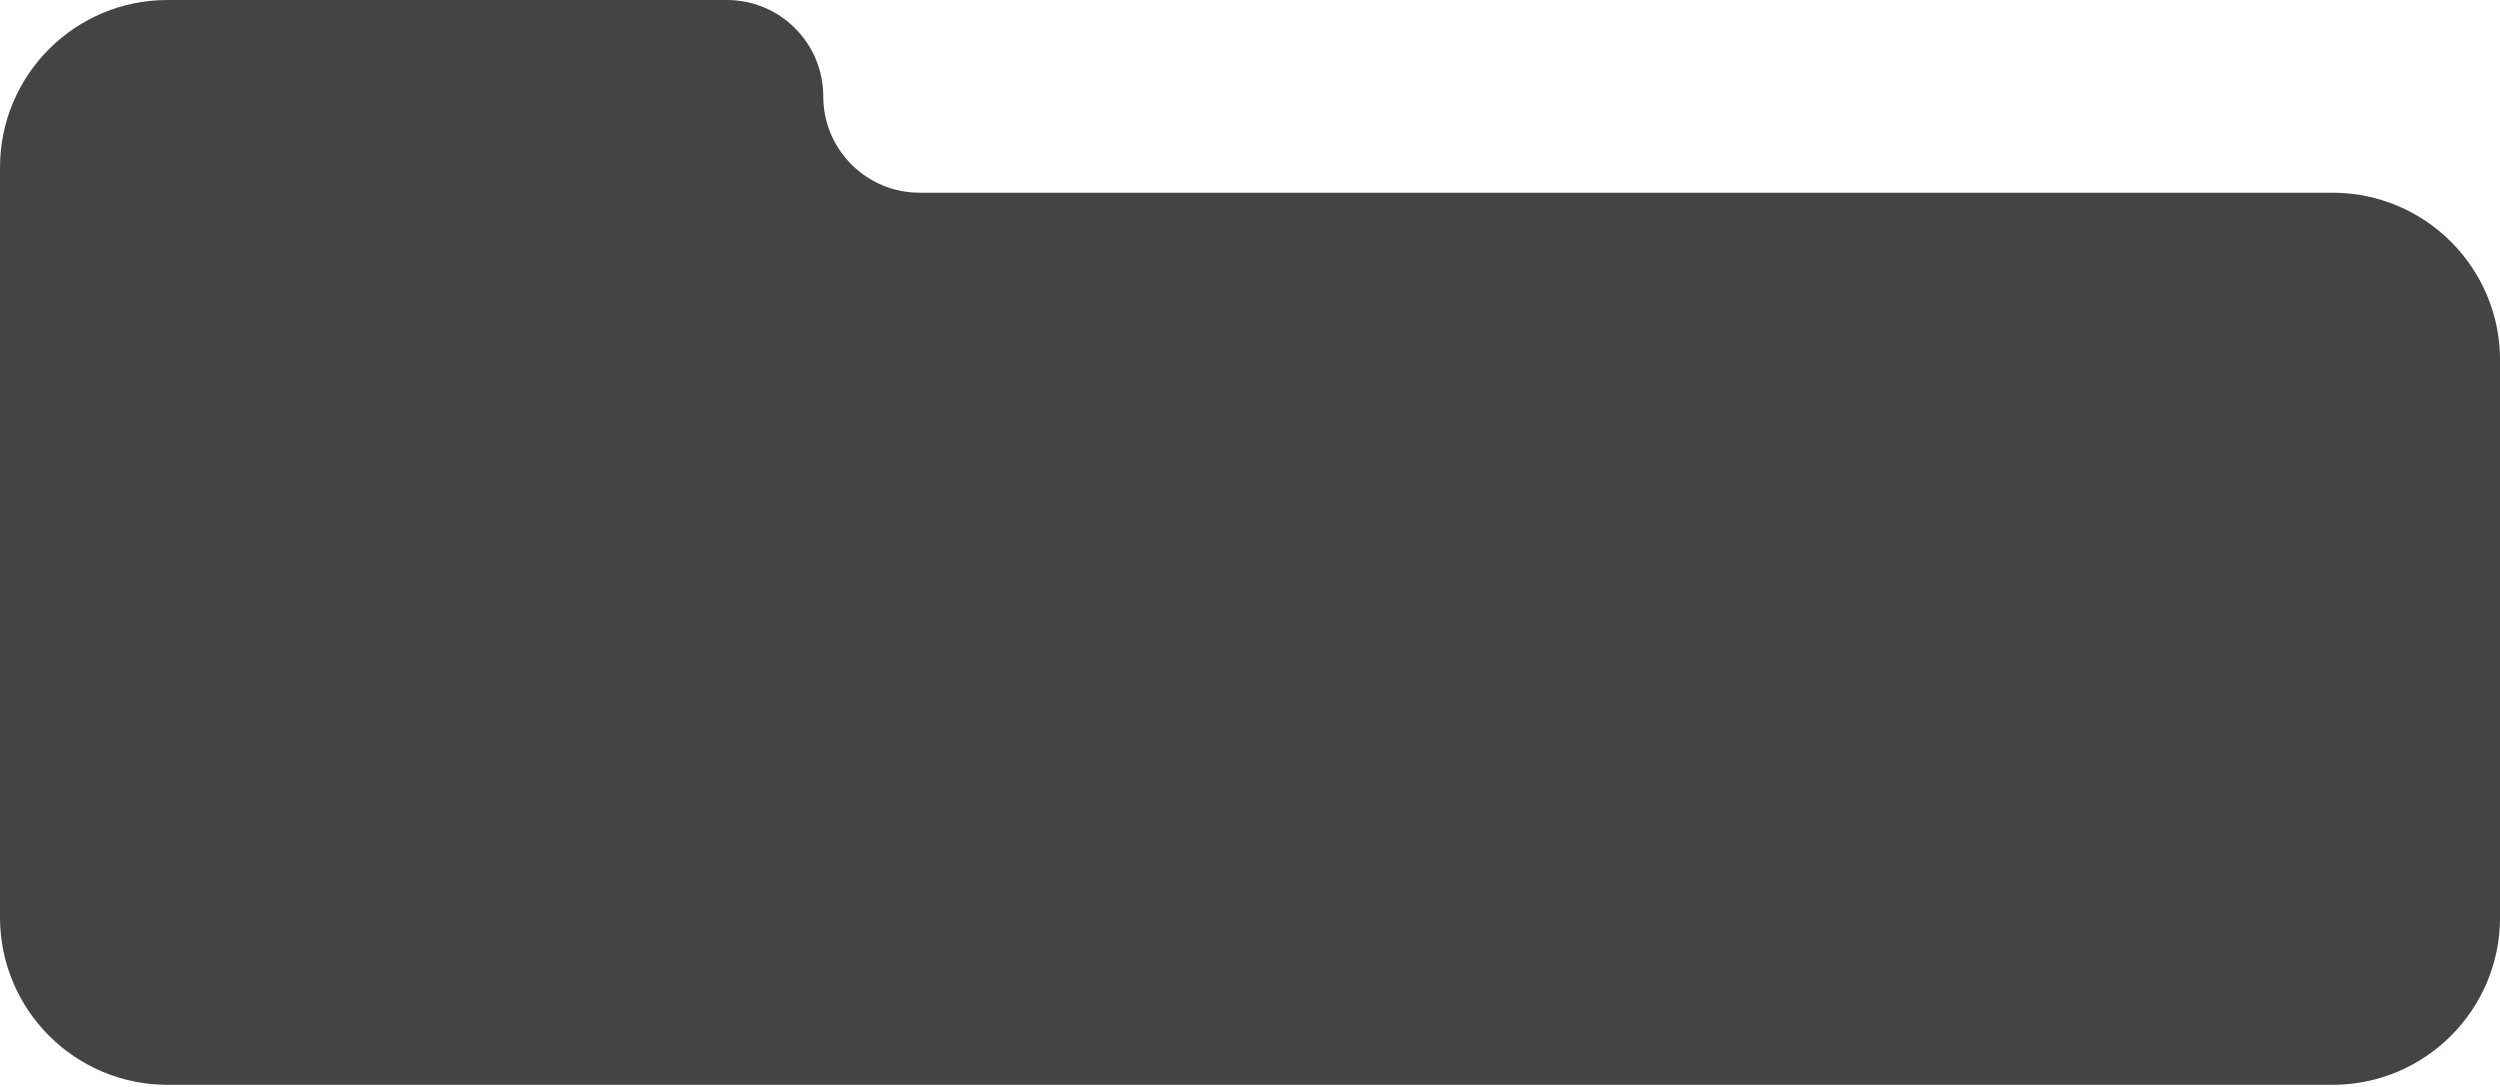 <?xml version="1.0" encoding="UTF-8"?> <svg xmlns="http://www.w3.org/2000/svg" width="375" height="163" viewBox="0 0 375 163" fill="none"><path d="M0 25.125C0 11.249 11.249 0 25.125 0H109.035C117.018 0 123.489 6.471 123.489 14.454V14.454C123.489 22.436 129.96 28.908 137.943 28.908H349.884C363.76 28.908 375.009 40.157 375.009 54.033V137.597C375.009 151.473 363.76 162.722 349.884 162.722H25.125C11.249 162.722 0 151.473 0 137.597V25.125Z" fill="#454343"></path></svg> 